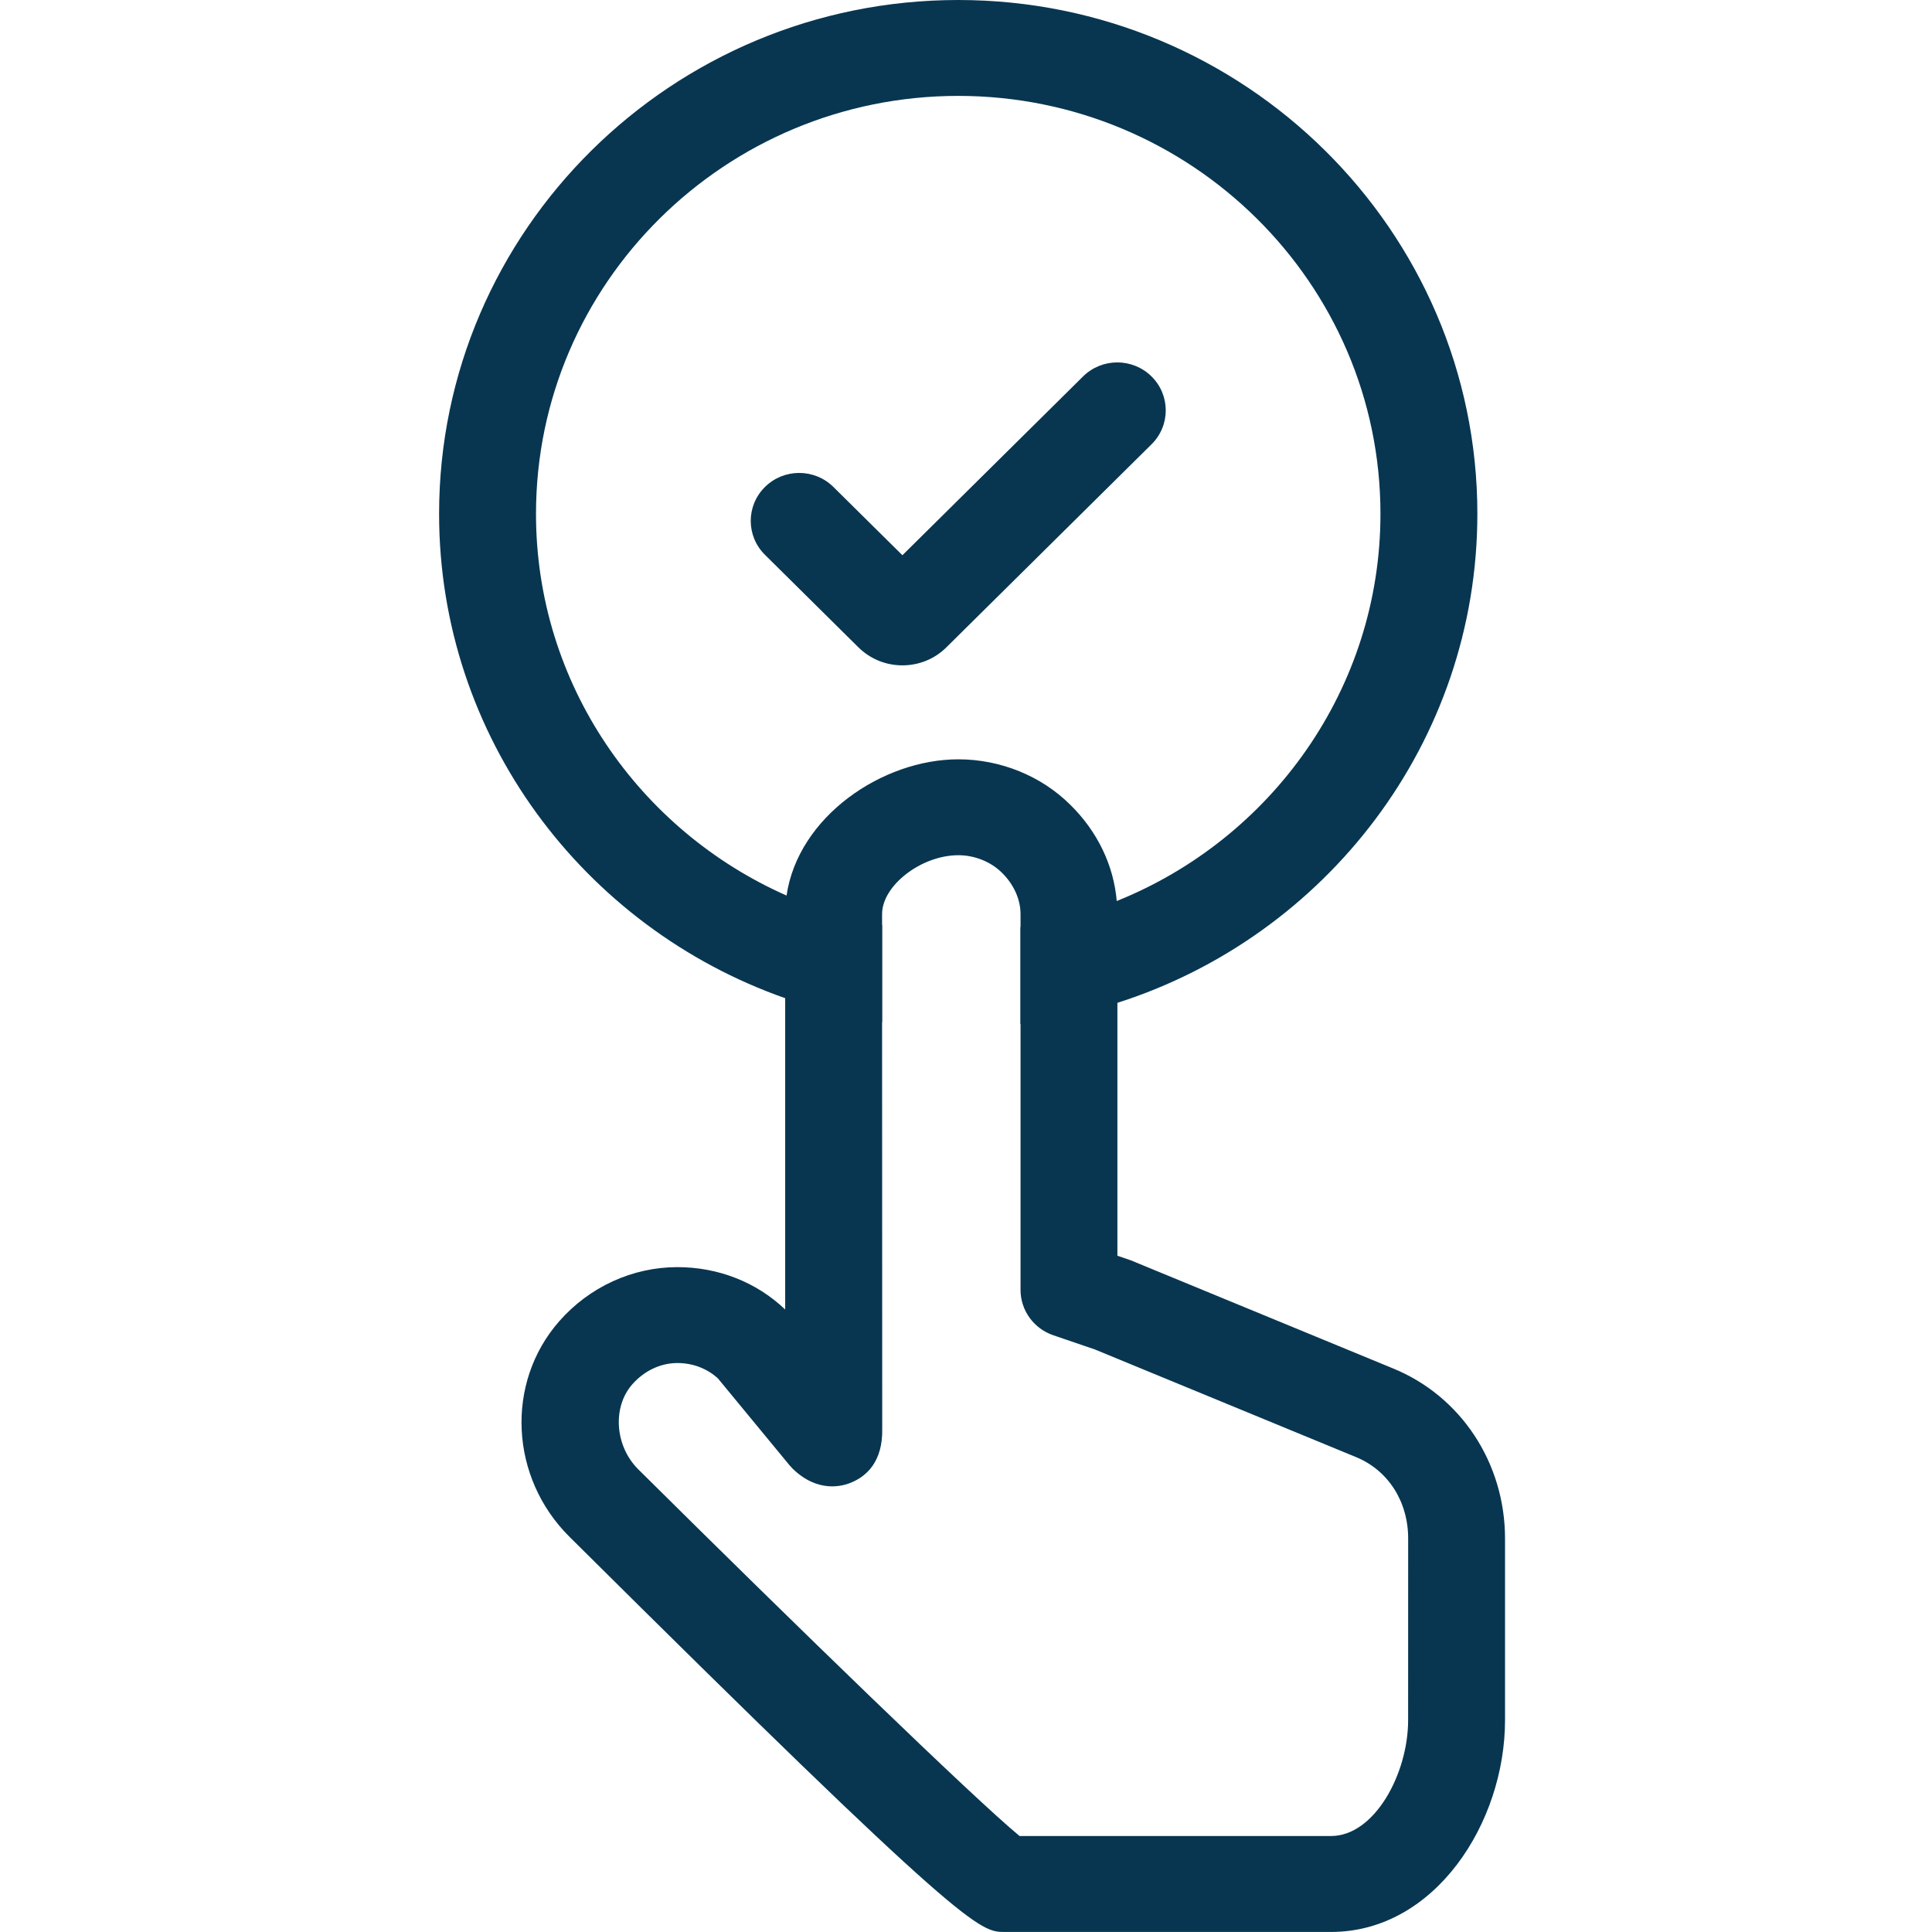 <svg width="44" height="44" viewBox="0 0 44 44" fill="none" xmlns="http://www.w3.org/2000/svg">
<path d="M21.823 0C15.303 0 10 5.249 10 11.702C10 16.786 13.295 21.123 17.882 22.733C18.588 22.983 19.326 23.167 20.089 23.279V21.064C19.329 20.926 18.601 20.702 17.914 20.396C14.553 18.91 12.207 15.571 12.207 11.702C12.207 6.453 16.52 2.184 21.823 2.184C27.126 2.184 31.439 6.453 31.439 11.702C31.439 15.684 28.951 19.107 25.433 20.52C24.739 20.801 24.005 21.004 23.241 21.116V23.319C24.001 23.229 24.739 23.066 25.448 22.839C30.199 21.322 33.646 16.9 33.646 11.701C33.646 5.249 28.343 0 21.823 0Z" fill="#083651"/>
<path d="M20.552 15.153C20.172 15.153 19.816 15.006 19.548 14.741L17.421 12.635C16.99 12.209 16.99 11.517 17.421 11.091C17.852 10.664 18.55 10.664 18.981 11.091L20.552 12.645L24.665 8.574C25.096 8.147 25.795 8.147 26.226 8.574C26.657 9 26.657 9.692 26.226 10.118L21.555 14.741C21.287 15.007 20.931 15.153 20.552 15.153Z" fill="#083651"/>
<path d="M31.716 31.161L25.751 28.702C25.729 28.696 25.71 28.686 25.688 28.68L25.448 28.599V20.816C25.448 20.716 25.445 20.616 25.433 20.52C25.363 19.702 24.991 18.934 24.376 18.329C23.714 17.671 22.784 17.293 21.826 17.293C20.095 17.293 18.178 18.595 17.913 20.395C17.891 20.532 17.882 20.672 17.882 20.817V29.823C17.226 29.198 16.356 28.858 15.426 28.858C14.405 28.858 13.421 29.308 12.733 30.094C11.504 31.498 11.611 33.655 12.973 35.003C22.028 43.999 22.315 43.999 22.882 43.999H30.313C32.684 43.999 34.276 41.505 34.276 39.177V35.039C34.276 33.317 33.27 31.791 31.716 31.161ZM32.069 39.177C32.069 40.397 31.303 41.814 30.314 41.814H23.22C22.179 40.956 18.106 37.005 14.534 33.461C14.004 32.933 13.941 32.047 14.401 31.526C14.67 31.22 15.044 31.042 15.426 31.042C15.779 31.042 16.104 31.167 16.35 31.392L17.973 33.361C17.996 33.389 18.021 33.413 18.046 33.442C18.617 34.003 19.181 33.854 19.395 33.76C19.723 33.623 20.108 33.298 20.092 32.537L20.089 23.278V20.816C20.089 20.167 20.981 19.477 21.826 19.477C22.195 19.477 22.564 19.624 22.816 19.874C23.088 20.139 23.242 20.483 23.242 20.817V29.376C23.242 29.841 23.541 30.256 23.986 30.409L24.935 30.733L30.872 33.18C31.613 33.48 32.07 34.194 32.07 35.04L32.069 39.177Z" fill="#083651"/>
</svg>
